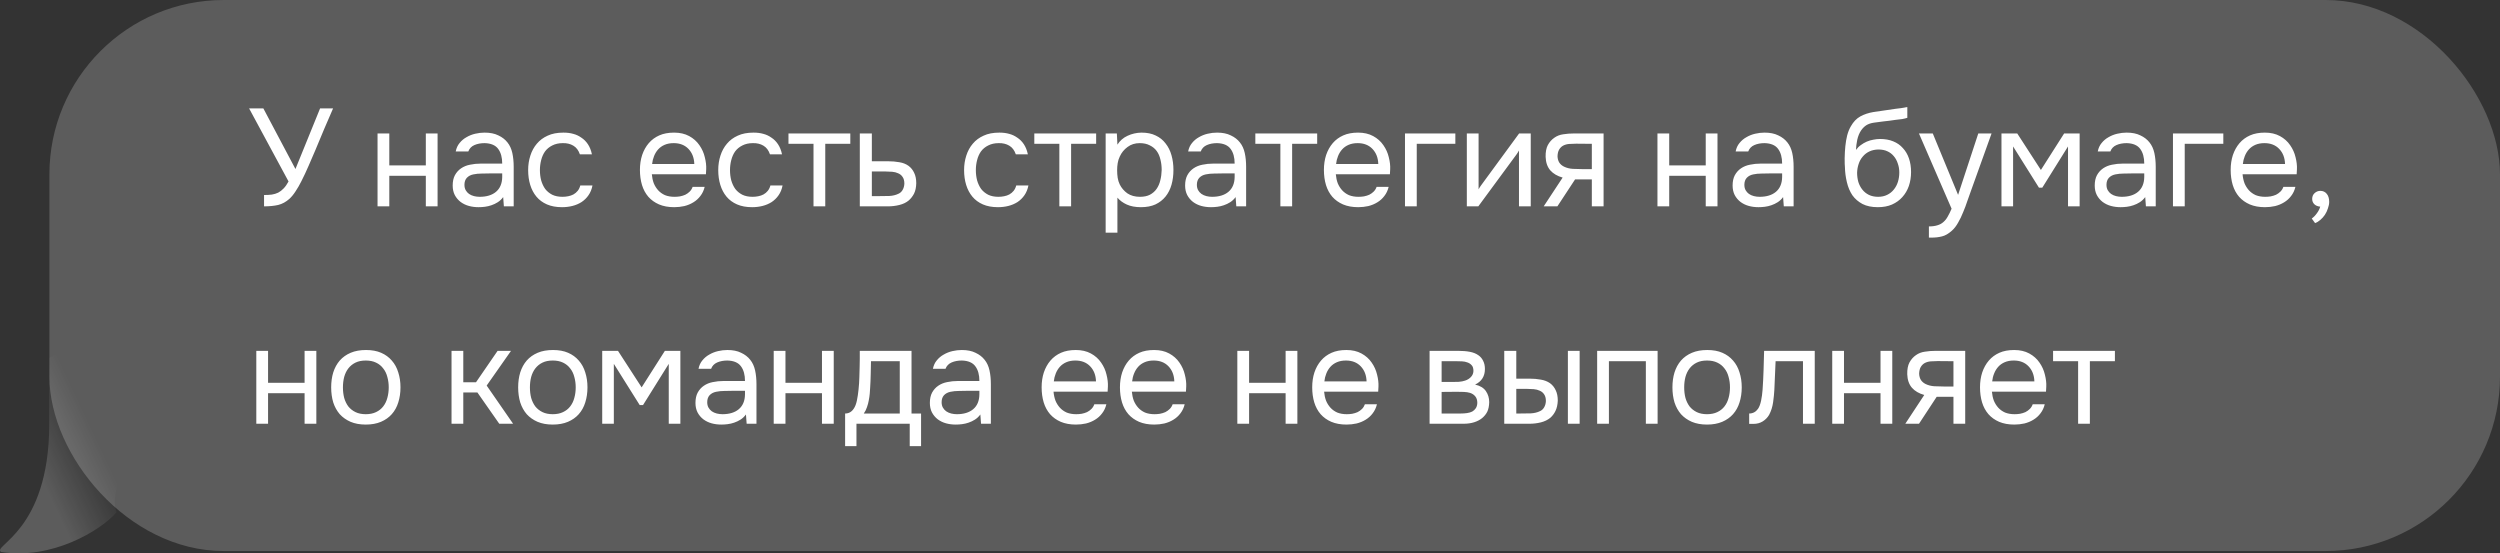 <?xml version="1.0" encoding="UTF-8"?> <svg xmlns="http://www.w3.org/2000/svg" width="253" height="56" viewBox="0 0 253 56" fill="none"><rect x="0" y="0" width="253" height="56" fill="#333333" stroke="none"/><rect x="5" width="248" height="55.765" rx="17.648" fill="white" fill-opacity="0.2"></rect><path d="M26.722 19.735C27.011 19.735 27.273 19.721 27.506 19.693C27.739 19.655 27.954 19.59 28.15 19.497C28.346 19.394 28.528 19.254 28.696 19.077C28.873 18.899 29.041 18.661 29.2 18.363L25.21 10.971H26.652L29.9 17.103L32.392 10.971H33.708C33.409 11.643 33.111 12.333 32.812 13.043C32.523 13.743 32.229 14.447 31.93 15.157C31.706 15.689 31.473 16.23 31.23 16.781C30.997 17.322 30.749 17.849 30.488 18.363C30.311 18.717 30.119 19.049 29.914 19.357C29.718 19.665 29.508 19.921 29.284 20.127C28.939 20.435 28.561 20.64 28.15 20.743C27.739 20.836 27.263 20.883 26.722 20.883V19.735ZM38.207 20.883V13.505H39.397V16.739H43.093V13.505H44.283V20.883H43.093V17.789H39.397V20.883H38.207ZM50.922 19.945C50.763 20.159 50.581 20.332 50.376 20.463C50.17 20.593 49.956 20.696 49.732 20.771C49.517 20.845 49.298 20.897 49.074 20.925C48.859 20.953 48.644 20.967 48.43 20.967C48.084 20.967 47.758 20.925 47.45 20.841C47.142 20.757 46.862 20.621 46.61 20.435C46.367 20.248 46.171 20.015 46.022 19.735C45.882 19.455 45.812 19.137 45.812 18.783C45.812 18.363 45.886 18.013 46.036 17.733C46.194 17.443 46.404 17.21 46.666 17.033C46.927 16.855 47.226 16.734 47.562 16.669C47.907 16.594 48.271 16.557 48.654 16.557H50.824C50.824 15.931 50.688 15.437 50.418 15.073C50.147 14.699 49.69 14.503 49.046 14.485C48.654 14.485 48.308 14.55 48.01 14.681C47.711 14.811 47.506 15.026 47.394 15.325H46.12C46.185 14.989 46.316 14.704 46.512 14.471C46.708 14.228 46.941 14.032 47.212 13.883C47.482 13.724 47.776 13.607 48.094 13.533C48.411 13.458 48.728 13.421 49.046 13.421C49.596 13.421 50.058 13.514 50.432 13.701C50.814 13.878 51.122 14.116 51.356 14.415C51.589 14.704 51.752 15.059 51.846 15.479C51.939 15.899 51.986 16.37 51.986 16.893V20.883H50.992L50.922 19.945ZM49.522 17.551C49.298 17.551 49.036 17.555 48.738 17.565C48.448 17.565 48.168 17.593 47.898 17.649C47.627 17.705 47.408 17.821 47.24 17.999C47.081 18.176 47.002 18.409 47.002 18.699C47.002 18.913 47.044 19.095 47.128 19.245C47.212 19.394 47.324 19.52 47.464 19.623C47.613 19.725 47.781 19.8 47.968 19.847C48.154 19.893 48.346 19.917 48.542 19.917C49.242 19.917 49.792 19.749 50.194 19.413C50.604 19.067 50.814 18.568 50.824 17.915V17.551H49.522ZM56.879 20.967C56.291 20.967 55.783 20.873 55.353 20.687C54.924 20.5 54.569 20.239 54.289 19.903C54.009 19.567 53.799 19.17 53.659 18.713C53.519 18.255 53.449 17.756 53.449 17.215C53.449 16.692 53.524 16.202 53.673 15.745C53.823 15.278 54.042 14.877 54.331 14.541C54.621 14.195 54.985 13.925 55.423 13.729C55.862 13.523 56.394 13.421 57.019 13.421C57.393 13.421 57.724 13.463 58.013 13.547C58.303 13.621 58.573 13.747 58.825 13.925C59.087 14.093 59.311 14.317 59.497 14.597C59.684 14.877 59.819 15.217 59.903 15.619H58.685C58.545 15.208 58.321 14.914 58.013 14.737C57.715 14.559 57.36 14.475 56.949 14.485C56.548 14.485 56.193 14.564 55.885 14.723C55.587 14.872 55.344 15.073 55.157 15.325C54.98 15.577 54.849 15.871 54.765 16.207C54.681 16.533 54.639 16.869 54.639 17.215C54.639 17.579 54.681 17.924 54.765 18.251C54.859 18.577 54.994 18.867 55.171 19.119C55.358 19.361 55.596 19.557 55.885 19.707C56.175 19.847 56.52 19.917 56.921 19.917C57.117 19.917 57.309 19.898 57.495 19.861C57.691 19.823 57.869 19.763 58.027 19.679C58.195 19.585 58.34 19.464 58.461 19.315C58.583 19.165 58.671 18.983 58.727 18.769H59.959C59.885 19.151 59.749 19.483 59.553 19.763C59.367 20.033 59.133 20.262 58.853 20.449C58.573 20.626 58.265 20.757 57.929 20.841C57.593 20.925 57.243 20.967 56.879 20.967ZM65.965 17.635C65.993 17.961 66.058 18.265 66.161 18.545C66.273 18.815 66.422 19.053 66.609 19.259C66.796 19.464 67.025 19.627 67.295 19.749C67.575 19.861 67.897 19.917 68.261 19.917C68.439 19.917 68.621 19.903 68.807 19.875C69.003 19.837 69.185 19.781 69.353 19.707C69.521 19.623 69.671 19.515 69.801 19.385C69.932 19.254 70.03 19.095 70.095 18.909H71.313C71.229 19.263 71.085 19.571 70.879 19.833C70.683 20.094 70.445 20.309 70.165 20.477C69.894 20.645 69.591 20.771 69.255 20.855C68.919 20.929 68.579 20.967 68.233 20.967C67.645 20.967 67.132 20.873 66.693 20.687C66.264 20.5 65.904 20.243 65.615 19.917C65.326 19.581 65.111 19.184 64.971 18.727C64.831 18.26 64.761 17.751 64.761 17.201C64.761 16.65 64.836 16.146 64.985 15.689C65.144 15.222 65.368 14.821 65.657 14.485C65.947 14.149 66.301 13.887 66.721 13.701C67.141 13.514 67.641 13.421 68.219 13.421C68.807 13.421 69.316 13.537 69.745 13.771C70.174 14.004 70.52 14.312 70.781 14.695C71.043 15.068 71.225 15.474 71.327 15.913C71.439 16.351 71.486 16.757 71.467 17.131C71.467 17.215 71.463 17.299 71.453 17.383C71.453 17.467 71.448 17.551 71.439 17.635H65.965ZM70.263 16.599C70.245 15.973 70.049 15.465 69.675 15.073C69.302 14.681 68.802 14.485 68.177 14.485C67.832 14.485 67.528 14.541 67.267 14.653C67.006 14.765 66.787 14.919 66.609 15.115C66.432 15.311 66.292 15.539 66.189 15.801C66.087 16.053 66.021 16.319 65.993 16.599H70.263ZM76.117 20.967C75.528 20.967 75.02 20.873 74.591 20.687C74.161 20.5 73.806 20.239 73.526 19.903C73.246 19.567 73.037 19.17 72.897 18.713C72.757 18.255 72.686 17.756 72.686 17.215C72.686 16.692 72.761 16.202 72.91 15.745C73.06 15.278 73.279 14.877 73.569 14.541C73.858 14.195 74.222 13.925 74.66 13.729C75.099 13.523 75.631 13.421 76.257 13.421C76.63 13.421 76.961 13.463 77.251 13.547C77.54 13.621 77.811 13.747 78.062 13.925C78.324 14.093 78.548 14.317 78.734 14.597C78.921 14.877 79.056 15.217 79.141 15.619H77.922C77.782 15.208 77.558 14.914 77.251 14.737C76.952 14.559 76.597 14.475 76.186 14.485C75.785 14.485 75.43 14.564 75.123 14.723C74.824 14.872 74.581 15.073 74.394 15.325C74.217 15.577 74.087 15.871 74.002 16.207C73.918 16.533 73.876 16.869 73.876 17.215C73.876 17.579 73.918 17.924 74.002 18.251C74.096 18.577 74.231 18.867 74.409 19.119C74.595 19.361 74.833 19.557 75.123 19.707C75.412 19.847 75.757 19.917 76.159 19.917C76.355 19.917 76.546 19.898 76.733 19.861C76.928 19.823 77.106 19.763 77.264 19.679C77.433 19.585 77.577 19.464 77.698 19.315C77.82 19.165 77.909 18.983 77.965 18.769H79.197C79.122 19.151 78.987 19.483 78.79 19.763C78.604 20.033 78.371 20.262 78.091 20.449C77.811 20.626 77.502 20.757 77.166 20.841C76.831 20.925 76.481 20.967 76.117 20.967ZM86.051 13.505V14.555H83.517V20.883H82.327V14.555H79.793V13.505H86.051ZM87.013 13.505H88.231V16.319H89.855C90.275 16.319 90.662 16.351 91.017 16.417C91.371 16.473 91.679 16.594 91.941 16.781C92.193 16.967 92.384 17.205 92.515 17.495C92.655 17.775 92.725 18.125 92.725 18.545C92.715 18.965 92.641 19.315 92.501 19.595C92.361 19.865 92.183 20.094 91.969 20.281C91.717 20.495 91.399 20.649 91.017 20.743C90.643 20.836 90.261 20.883 89.869 20.883H87.013V13.505ZM88.931 19.847C89.285 19.847 89.64 19.842 89.995 19.833C90.349 19.814 90.657 19.739 90.919 19.609C91.096 19.534 91.236 19.408 91.339 19.231C91.451 19.044 91.511 18.829 91.521 18.587C91.521 18.297 91.46 18.069 91.339 17.901C91.227 17.733 91.077 17.611 90.891 17.537C90.713 17.453 90.513 17.401 90.289 17.383C90.065 17.364 89.845 17.355 89.631 17.355H88.231V19.847H88.931ZM100.996 20.967C100.408 20.967 99.899 20.873 99.47 20.687C99.04 20.5 98.686 20.239 98.406 19.903C98.126 19.567 97.916 19.17 97.776 18.713C97.636 18.255 97.566 17.756 97.566 17.215C97.566 16.692 97.641 16.202 97.79 15.745C97.939 15.278 98.159 14.877 98.448 14.541C98.737 14.195 99.101 13.925 99.54 13.729C99.978 13.523 100.51 13.421 101.136 13.421C101.509 13.421 101.84 13.463 102.13 13.547C102.419 13.621 102.69 13.747 102.942 13.925C103.203 14.093 103.427 14.317 103.614 14.597C103.8 14.877 103.936 15.217 104.02 15.619H102.802C102.662 15.208 102.438 14.914 102.13 14.737C101.831 14.559 101.476 14.475 101.066 14.485C100.664 14.485 100.31 14.564 100.002 14.723C99.703 14.872 99.46 15.073 99.274 15.325C99.097 15.577 98.966 15.871 98.882 16.207C98.798 16.533 98.756 16.869 98.756 17.215C98.756 17.579 98.798 17.924 98.882 18.251C98.975 18.577 99.111 18.867 99.288 19.119C99.475 19.361 99.713 19.557 100.002 19.707C100.291 19.847 100.636 19.917 101.038 19.917C101.234 19.917 101.425 19.898 101.612 19.861C101.808 19.823 101.985 19.763 102.144 19.679C102.312 19.585 102.456 19.464 102.578 19.315C102.699 19.165 102.788 18.983 102.844 18.769H104.076C104.001 19.151 103.866 19.483 103.67 19.763C103.483 20.033 103.25 20.262 102.97 20.449C102.69 20.626 102.382 20.757 102.046 20.841C101.71 20.925 101.36 20.967 100.996 20.967ZM110.93 13.505V14.555H108.396V20.883H107.206V14.555H104.672V13.505H110.93ZM113.082 23.543H111.892V13.505H113.026L113.082 14.639C113.334 14.237 113.675 13.939 114.104 13.743C114.543 13.537 115.014 13.43 115.518 13.421C116.087 13.421 116.568 13.519 116.96 13.715C117.361 13.901 117.693 14.167 117.954 14.513C118.225 14.849 118.425 15.25 118.556 15.717C118.687 16.174 118.752 16.669 118.752 17.201C118.752 17.742 118.687 18.241 118.556 18.699C118.425 19.156 118.225 19.553 117.954 19.889C117.683 20.225 117.343 20.491 116.932 20.687C116.521 20.873 116.031 20.967 115.462 20.967C114.902 20.967 114.426 20.878 114.034 20.701C113.642 20.523 113.325 20.29 113.082 20.001V23.543ZM115.364 19.917C115.765 19.917 116.101 19.847 116.372 19.707C116.652 19.557 116.876 19.361 117.044 19.119C117.221 18.867 117.347 18.577 117.422 18.251C117.506 17.924 117.553 17.574 117.562 17.201C117.562 16.827 117.52 16.477 117.436 16.151C117.361 15.815 117.235 15.525 117.058 15.283C116.881 15.04 116.647 14.849 116.358 14.709C116.078 14.559 115.737 14.485 115.336 14.485C114.86 14.485 114.449 14.615 114.104 14.877C113.759 15.129 113.497 15.451 113.32 15.843C113.217 16.057 113.147 16.281 113.11 16.515C113.073 16.739 113.054 16.972 113.054 17.215C113.054 17.495 113.073 17.756 113.11 17.999C113.147 18.232 113.217 18.456 113.32 18.671C113.497 19.025 113.754 19.324 114.09 19.567C114.435 19.8 114.86 19.917 115.364 19.917ZM125.044 19.945C124.886 20.159 124.704 20.332 124.498 20.463C124.293 20.593 124.078 20.696 123.854 20.771C123.64 20.845 123.42 20.897 123.196 20.925C122.982 20.953 122.767 20.967 122.552 20.967C122.207 20.967 121.88 20.925 121.572 20.841C121.264 20.757 120.984 20.621 120.732 20.435C120.49 20.248 120.294 20.015 120.144 19.735C120.004 19.455 119.934 19.137 119.934 18.783C119.934 18.363 120.009 18.013 120.158 17.733C120.317 17.443 120.527 17.21 120.788 17.033C121.05 16.855 121.348 16.734 121.684 16.669C122.03 16.594 122.394 16.557 122.776 16.557H124.946C124.946 15.931 124.811 15.437 124.54 15.073C124.27 14.699 123.812 14.503 123.168 14.485C122.776 14.485 122.431 14.55 122.132 14.681C121.834 14.811 121.628 15.026 121.516 15.325H120.242C120.308 14.989 120.438 14.704 120.634 14.471C120.83 14.228 121.064 14.032 121.334 13.883C121.605 13.724 121.899 13.607 122.216 13.533C122.534 13.458 122.851 13.421 123.168 13.421C123.719 13.421 124.181 13.514 124.554 13.701C124.937 13.878 125.245 14.116 125.478 14.415C125.712 14.704 125.875 15.059 125.968 15.479C126.062 15.899 126.108 16.37 126.108 16.893V20.883H125.114L125.044 19.945ZM123.644 17.551C123.42 17.551 123.159 17.555 122.86 17.565C122.571 17.565 122.291 17.593 122.02 17.649C121.75 17.705 121.53 17.821 121.362 17.999C121.204 18.176 121.124 18.409 121.124 18.699C121.124 18.913 121.166 19.095 121.25 19.245C121.334 19.394 121.446 19.52 121.586 19.623C121.736 19.725 121.904 19.8 122.09 19.847C122.277 19.893 122.468 19.917 122.664 19.917C123.364 19.917 123.915 19.749 124.316 19.413C124.727 19.067 124.937 18.568 124.946 17.915V17.551H123.644ZM133.298 13.505V14.555H130.764V20.883H129.574V14.555H127.04V13.505H133.298ZM135.184 17.635C135.212 17.961 135.277 18.265 135.38 18.545C135.492 18.815 135.641 19.053 135.828 19.259C136.015 19.464 136.243 19.627 136.514 19.749C136.794 19.861 137.116 19.917 137.48 19.917C137.657 19.917 137.839 19.903 138.026 19.875C138.222 19.837 138.404 19.781 138.572 19.707C138.74 19.623 138.889 19.515 139.02 19.385C139.151 19.254 139.249 19.095 139.314 18.909H140.532C140.448 19.263 140.303 19.571 140.098 19.833C139.902 20.094 139.664 20.309 139.384 20.477C139.113 20.645 138.81 20.771 138.474 20.855C138.138 20.929 137.797 20.967 137.452 20.967C136.864 20.967 136.351 20.873 135.912 20.687C135.483 20.5 135.123 20.243 134.834 19.917C134.545 19.581 134.33 19.184 134.19 18.727C134.05 18.26 133.98 17.751 133.98 17.201C133.98 16.65 134.055 16.146 134.204 15.689C134.363 15.222 134.587 14.821 134.876 14.485C135.165 14.149 135.52 13.887 135.94 13.701C136.36 13.514 136.859 13.421 137.438 13.421C138.026 13.421 138.535 13.537 138.964 13.771C139.393 14.004 139.739 14.312 140 14.695C140.261 15.068 140.443 15.474 140.546 15.913C140.658 16.351 140.705 16.757 140.686 17.131C140.686 17.215 140.681 17.299 140.672 17.383C140.672 17.467 140.667 17.551 140.658 17.635H135.184ZM139.482 16.599C139.463 15.973 139.267 15.465 138.894 15.073C138.521 14.681 138.021 14.485 137.396 14.485C137.051 14.485 136.747 14.541 136.486 14.653C136.225 14.765 136.005 14.919 135.828 15.115C135.651 15.311 135.511 15.539 135.408 15.801C135.305 16.053 135.24 16.319 135.212 16.599H139.482ZM142.185 20.883V13.505H147.281V14.555H143.375V20.883H142.185ZM149.605 20.883H148.443V13.505H149.633V19.161C149.698 19.03 149.787 18.89 149.899 18.741C150.011 18.582 150.099 18.461 150.165 18.377L153.735 13.505H154.911V20.883H153.721V15.227C153.646 15.367 153.562 15.502 153.469 15.633C153.385 15.754 153.305 15.861 153.231 15.955L149.605 20.883ZM162.283 20.883H161.093V18.153H159.399L157.607 20.883H156.221L158.139 17.971C157.607 17.821 157.191 17.579 156.893 17.243C156.594 16.897 156.435 16.44 156.417 15.871C156.407 15.376 156.482 14.979 156.641 14.681C156.809 14.373 157.028 14.125 157.299 13.939C157.56 13.752 157.863 13.635 158.209 13.589C158.554 13.533 158.923 13.505 159.315 13.505H162.283V20.883ZM161.093 14.555L159.511 14.541C159.277 14.541 159.039 14.55 158.797 14.569C158.563 14.587 158.353 14.648 158.167 14.751C158.008 14.844 157.877 14.979 157.775 15.157C157.681 15.325 157.63 15.544 157.621 15.815C157.63 16.067 157.691 16.281 157.803 16.459C157.915 16.627 158.073 16.762 158.279 16.865C158.549 16.995 158.848 17.07 159.175 17.089C159.511 17.107 159.856 17.117 160.211 17.117H161.093V14.555ZM167.734 20.883V13.505H168.924V16.739H172.62V13.505H173.81V20.883H172.62V17.789H168.924V20.883H167.734ZM180.45 19.945C180.291 20.159 180.109 20.332 179.904 20.463C179.698 20.593 179.484 20.696 179.26 20.771C179.045 20.845 178.826 20.897 178.602 20.925C178.387 20.953 178.172 20.967 177.958 20.967C177.612 20.967 177.286 20.925 176.978 20.841C176.67 20.757 176.39 20.621 176.138 20.435C175.895 20.248 175.699 20.015 175.55 19.735C175.41 19.455 175.34 19.137 175.34 18.783C175.34 18.363 175.414 18.013 175.564 17.733C175.722 17.443 175.932 17.21 176.194 17.033C176.455 16.855 176.754 16.734 177.09 16.669C177.435 16.594 177.799 16.557 178.182 16.557H180.352C180.352 15.931 180.216 15.437 179.946 15.073C179.675 14.699 179.218 14.503 178.574 14.485C178.182 14.485 177.836 14.55 177.538 14.681C177.239 14.811 177.034 15.026 176.922 15.325H175.648C175.713 14.989 175.844 14.704 176.04 14.471C176.236 14.228 176.469 14.032 176.74 13.883C177.01 13.724 177.304 13.607 177.622 13.533C177.939 13.458 178.256 13.421 178.574 13.421C179.124 13.421 179.586 13.514 179.96 13.701C180.342 13.878 180.65 14.116 180.884 14.415C181.117 14.704 181.28 15.059 181.374 15.479C181.467 15.899 181.514 16.37 181.514 16.893V20.883H180.52L180.45 19.945ZM179.05 17.551C178.826 17.551 178.564 17.555 178.266 17.565C177.976 17.565 177.696 17.593 177.426 17.649C177.155 17.705 176.936 17.821 176.768 17.999C176.609 18.176 176.53 18.409 176.53 18.699C176.53 18.913 176.572 19.095 176.656 19.245C176.74 19.394 176.852 19.52 176.992 19.623C177.141 19.725 177.309 19.8 177.496 19.847C177.682 19.893 177.874 19.917 178.07 19.917C178.77 19.917 179.32 19.749 179.722 19.413C180.132 19.067 180.342 18.568 180.352 17.915V17.551H179.05ZM187.827 15.171C187.967 14.975 188.13 14.811 188.317 14.681C188.503 14.541 188.704 14.424 188.919 14.331C189.143 14.237 189.367 14.172 189.591 14.135C189.824 14.088 190.048 14.065 190.263 14.065C190.767 14.065 191.21 14.144 191.593 14.303C191.985 14.461 192.311 14.69 192.573 14.989C192.843 15.278 193.049 15.628 193.189 16.039C193.329 16.449 193.399 16.907 193.399 17.411C193.399 17.915 193.324 18.386 193.175 18.825C193.025 19.254 192.806 19.627 192.517 19.945C192.237 20.262 191.887 20.514 191.467 20.701C191.056 20.878 190.58 20.967 190.039 20.967C189.423 20.967 188.905 20.859 188.485 20.645C188.065 20.421 187.724 20.127 187.463 19.763C187.211 19.389 187.024 18.946 186.903 18.433C186.781 17.919 186.716 17.415 186.707 16.921C186.688 16.771 186.679 16.473 186.679 16.025C186.688 15.567 186.711 15.157 186.749 14.793C186.786 14.419 186.847 14.06 186.931 13.715C187.024 13.36 187.15 13.047 187.309 12.777C187.561 12.329 187.878 11.997 188.261 11.783C188.653 11.568 189.101 11.419 189.605 11.335C189.763 11.307 190.118 11.255 190.669 11.181C191.229 11.097 191.611 11.041 191.817 11.013C191.994 10.994 192.185 10.971 192.391 10.943C192.605 10.905 192.815 10.868 193.021 10.831V11.923C192.881 11.969 192.708 12.011 192.503 12.049C192.297 12.077 192.064 12.105 191.803 12.133C191.616 12.161 191.42 12.189 191.215 12.217C191.019 12.235 190.813 12.259 190.599 12.287C190.393 12.305 190.076 12.347 189.647 12.413C189.329 12.459 189.068 12.548 188.863 12.679C188.667 12.809 188.494 12.982 188.345 13.197C188.167 13.458 188.037 13.775 187.953 14.149C187.878 14.513 187.836 14.853 187.827 15.171ZM190.067 19.917C190.412 19.917 190.715 19.851 190.977 19.721C191.247 19.59 191.471 19.413 191.649 19.189C191.835 18.965 191.975 18.703 192.069 18.405C192.162 18.106 192.209 17.789 192.209 17.453C192.209 17.126 192.157 16.823 192.055 16.543C191.961 16.253 191.826 16.006 191.649 15.801C191.471 15.586 191.257 15.423 191.005 15.311C190.753 15.189 190.445 15.129 190.081 15.129C189.745 15.138 189.446 15.203 189.185 15.325C188.923 15.446 188.699 15.619 188.513 15.843C188.326 16.057 188.186 16.309 188.093 16.599C187.999 16.879 187.948 17.173 187.939 17.481C187.939 17.807 187.981 18.12 188.065 18.419C188.158 18.708 188.293 18.965 188.471 19.189C188.648 19.413 188.867 19.59 189.129 19.721C189.399 19.851 189.712 19.917 190.067 19.917ZM200.203 13.505H201.547L199.461 19.315C199.349 19.613 199.228 19.954 199.097 20.337C198.976 20.71 198.836 21.083 198.677 21.457C198.528 21.839 198.355 22.199 198.159 22.535C197.972 22.871 197.762 23.141 197.529 23.347C197.184 23.655 196.852 23.846 196.535 23.921C196.218 24.005 195.858 24.047 195.457 24.047H195.205V22.913C195.541 22.913 195.826 22.875 196.059 22.801C196.292 22.735 196.493 22.628 196.661 22.479C196.838 22.329 196.988 22.143 197.109 21.919C197.24 21.695 197.37 21.429 197.501 21.121L194.197 13.505H195.597L198.159 19.721L200.203 13.505ZM202.549 13.505H204.145L206.539 17.201L208.891 13.505H210.459V20.883H209.283V14.821L206.679 18.993H206.343L203.725 14.821V20.883H202.549V13.505ZM217.096 19.945C216.937 20.159 216.755 20.332 216.55 20.463C216.345 20.593 216.13 20.696 215.906 20.771C215.691 20.845 215.472 20.897 215.248 20.925C215.033 20.953 214.819 20.967 214.604 20.967C214.259 20.967 213.932 20.925 213.624 20.841C213.316 20.757 213.036 20.621 212.784 20.435C212.541 20.248 212.345 20.015 212.196 19.735C212.056 19.455 211.986 19.137 211.986 18.783C211.986 18.363 212.061 18.013 212.21 17.733C212.369 17.443 212.579 17.21 212.84 17.033C213.101 16.855 213.4 16.734 213.736 16.669C214.081 16.594 214.445 16.557 214.828 16.557H216.998C216.998 15.931 216.863 15.437 216.592 15.073C216.321 14.699 215.864 14.503 215.22 14.485C214.828 14.485 214.483 14.55 214.184 14.681C213.885 14.811 213.68 15.026 213.568 15.325H212.294C212.359 14.989 212.49 14.704 212.686 14.471C212.882 14.228 213.115 14.032 213.386 13.883C213.657 13.724 213.951 13.607 214.268 13.533C214.585 13.458 214.903 13.421 215.22 13.421C215.771 13.421 216.233 13.514 216.606 13.701C216.989 13.878 217.297 14.116 217.53 14.415C217.763 14.704 217.927 15.059 218.02 15.479C218.113 15.899 218.16 16.37 218.16 16.893V20.883H217.166L217.096 19.945ZM215.696 17.551C215.472 17.551 215.211 17.555 214.912 17.565C214.623 17.565 214.343 17.593 214.072 17.649C213.801 17.705 213.582 17.821 213.414 17.999C213.255 18.176 213.176 18.409 213.176 18.699C213.176 18.913 213.218 19.095 213.302 19.245C213.386 19.394 213.498 19.52 213.638 19.623C213.787 19.725 213.955 19.8 214.142 19.847C214.329 19.893 214.52 19.917 214.716 19.917C215.416 19.917 215.967 19.749 216.368 19.413C216.779 19.067 216.989 18.568 216.998 17.915V17.551H215.696ZM219.904 20.883V13.505H225V14.555H221.094V20.883H219.904ZM226.948 17.635C226.976 17.961 227.042 18.265 227.144 18.545C227.256 18.815 227.406 19.053 227.592 19.259C227.779 19.464 228.008 19.627 228.278 19.749C228.558 19.861 228.88 19.917 229.244 19.917C229.422 19.917 229.604 19.903 229.79 19.875C229.986 19.837 230.168 19.781 230.336 19.707C230.504 19.623 230.654 19.515 230.784 19.385C230.915 19.254 231.013 19.095 231.078 18.909H232.296C232.212 19.263 232.068 19.571 231.862 19.833C231.666 20.094 231.428 20.309 231.148 20.477C230.878 20.645 230.574 20.771 230.238 20.855C229.902 20.929 229.562 20.967 229.216 20.967C228.628 20.967 228.115 20.873 227.676 20.687C227.247 20.5 226.888 20.243 226.598 19.917C226.309 19.581 226.094 19.184 225.954 18.727C225.814 18.26 225.744 17.751 225.744 17.201C225.744 16.65 225.819 16.146 225.968 15.689C226.127 15.222 226.351 14.821 226.64 14.485C226.93 14.149 227.284 13.887 227.704 13.701C228.124 13.514 228.624 13.421 229.202 13.421C229.79 13.421 230.299 13.537 230.728 13.771C231.158 14.004 231.503 14.312 231.764 14.695C232.026 15.068 232.208 15.474 232.31 15.913C232.422 16.351 232.469 16.757 232.45 17.131C232.45 17.215 232.446 17.299 232.436 17.383C232.436 17.467 232.432 17.551 232.422 17.635H226.948ZM231.246 16.599C231.228 15.973 231.032 15.465 230.658 15.073C230.285 14.681 229.786 14.485 229.16 14.485C228.815 14.485 228.512 14.541 228.25 14.653C227.989 14.765 227.77 14.919 227.592 15.115C227.415 15.311 227.275 15.539 227.172 15.801C227.07 16.053 227.004 16.319 226.976 16.599H231.246ZM234.804 20.911C234.561 20.892 234.365 20.813 234.216 20.673C234.066 20.533 233.992 20.346 233.992 20.113C234.001 19.87 234.085 19.679 234.244 19.539C234.412 19.389 234.603 19.315 234.818 19.315C235.088 19.315 235.303 19.413 235.462 19.609C235.63 19.805 235.714 20.08 235.714 20.435C235.714 20.631 235.672 20.845 235.588 21.079C235.513 21.321 235.41 21.541 235.28 21.737C235.149 21.933 234.995 22.105 234.818 22.255C234.65 22.404 234.472 22.511 234.286 22.577L233.95 22.115C234.136 21.984 234.309 21.807 234.468 21.583C234.636 21.359 234.748 21.135 234.804 20.911ZM25.938 42.883V35.505H27.128V38.739H30.824V35.505H32.014V42.883H30.824V39.789H27.128V42.883H25.938ZM37.043 35.421C37.631 35.421 38.14 35.514 38.569 35.701C38.998 35.887 39.358 36.149 39.647 36.485C39.946 36.821 40.165 37.222 40.305 37.689C40.454 38.146 40.529 38.65 40.529 39.201C40.529 39.751 40.454 40.26 40.305 40.727C40.165 41.184 39.946 41.581 39.647 41.917C39.358 42.243 38.994 42.5 38.555 42.687C38.116 42.873 37.603 42.967 37.015 42.967C36.427 42.967 35.914 42.873 35.475 42.687C35.046 42.5 34.682 42.243 34.383 41.917C34.094 41.581 33.874 41.184 33.725 40.727C33.585 40.26 33.515 39.751 33.515 39.201C33.515 38.65 33.585 38.146 33.725 37.689C33.874 37.222 34.094 36.821 34.383 36.485C34.682 36.149 35.05 35.887 35.489 35.701C35.928 35.514 36.446 35.421 37.043 35.421ZM37.015 41.917C37.416 41.917 37.762 41.847 38.051 41.707C38.35 41.567 38.592 41.375 38.779 41.133C38.975 40.881 39.115 40.591 39.199 40.265C39.292 39.938 39.339 39.583 39.339 39.201C39.339 38.827 39.292 38.477 39.199 38.151C39.115 37.815 38.975 37.525 38.779 37.283C38.592 37.031 38.35 36.835 38.051 36.695C37.762 36.555 37.416 36.485 37.015 36.485C36.614 36.485 36.268 36.555 35.979 36.695C35.69 36.835 35.447 37.031 35.251 37.283C35.064 37.525 34.924 37.815 34.831 38.151C34.747 38.477 34.705 38.827 34.705 39.201C34.705 39.583 34.747 39.938 34.831 40.265C34.924 40.591 35.064 40.881 35.251 41.133C35.447 41.375 35.69 41.567 35.979 41.707C36.268 41.847 36.614 41.917 37.015 41.917ZM45.695 42.883V35.505H46.885V38.683H48.173L50.357 35.505H51.715L49.251 39.019L51.925 42.883H50.525L48.313 39.719H46.885V42.883H45.695ZM55.966 35.421C56.554 35.421 57.062 35.514 57.492 35.701C57.921 35.887 58.28 36.149 58.57 36.485C58.868 36.821 59.088 37.222 59.228 37.689C59.377 38.146 59.452 38.65 59.452 39.201C59.452 39.751 59.377 40.26 59.228 40.727C59.088 41.184 58.868 41.581 58.57 41.917C58.28 42.243 57.916 42.5 57.478 42.687C57.039 42.873 56.526 42.967 55.938 42.967C55.35 42.967 54.836 42.873 54.398 42.687C53.968 42.5 53.604 42.243 53.306 41.917C53.016 41.581 52.797 41.184 52.648 40.727C52.508 40.26 52.438 39.751 52.438 39.201C52.438 38.65 52.508 38.146 52.648 37.689C52.797 37.222 53.016 36.821 53.306 36.485C53.604 36.149 53.973 35.887 54.412 35.701C54.85 35.514 55.368 35.421 55.966 35.421ZM55.938 41.917C56.339 41.917 56.684 41.847 56.974 41.707C57.272 41.567 57.515 41.375 57.702 41.133C57.898 40.881 58.038 40.591 58.122 40.265C58.215 39.938 58.262 39.583 58.262 39.201C58.262 38.827 58.215 38.477 58.122 38.151C58.038 37.815 57.898 37.525 57.702 37.283C57.515 37.031 57.272 36.835 56.974 36.695C56.684 36.555 56.339 36.485 55.938 36.485C55.536 36.485 55.191 36.555 54.902 36.695C54.612 36.835 54.37 37.031 54.174 37.283C53.987 37.525 53.847 37.815 53.754 38.151C53.67 38.477 53.628 38.827 53.628 39.201C53.628 39.583 53.67 39.938 53.754 40.265C53.847 40.591 53.987 40.881 54.174 41.133C54.37 41.375 54.612 41.567 54.902 41.707C55.191 41.847 55.536 41.917 55.938 41.917ZM60.944 35.505H62.54L64.934 39.201L67.286 35.505H68.854V42.883H67.678V36.821L65.074 40.993H64.738L62.12 36.821V42.883H60.944V35.505ZM75.491 41.945C75.332 42.159 75.15 42.332 74.945 42.463C74.74 42.593 74.525 42.696 74.301 42.771C74.086 42.845 73.867 42.897 73.643 42.925C73.428 42.953 73.214 42.967 72.999 42.967C72.654 42.967 72.327 42.925 72.019 42.841C71.711 42.757 71.431 42.621 71.179 42.435C70.936 42.248 70.74 42.015 70.591 41.735C70.451 41.455 70.381 41.137 70.381 40.783C70.381 40.363 70.456 40.013 70.605 39.733C70.764 39.443 70.974 39.21 71.235 39.033C71.496 38.855 71.795 38.734 72.131 38.669C72.476 38.594 72.84 38.557 73.223 38.557H75.393C75.393 37.931 75.258 37.437 74.987 37.073C74.716 36.699 74.259 36.503 73.615 36.485C73.223 36.485 72.878 36.55 72.579 36.681C72.28 36.811 72.075 37.026 71.963 37.325H70.689C70.754 36.989 70.885 36.704 71.081 36.471C71.277 36.228 71.51 36.032 71.781 35.883C72.052 35.724 72.346 35.607 72.663 35.533C72.98 35.458 73.298 35.421 73.615 35.421C74.166 35.421 74.628 35.514 75.001 35.701C75.384 35.878 75.692 36.116 75.925 36.415C76.158 36.704 76.322 37.059 76.415 37.479C76.508 37.899 76.555 38.37 76.555 38.893V42.883H75.561L75.491 41.945ZM74.091 39.551C73.867 39.551 73.606 39.555 73.307 39.565C73.018 39.565 72.738 39.593 72.467 39.649C72.196 39.705 71.977 39.821 71.809 39.999C71.65 40.176 71.571 40.409 71.571 40.699C71.571 40.913 71.613 41.095 71.697 41.245C71.781 41.394 71.893 41.52 72.033 41.623C72.182 41.725 72.35 41.8 72.537 41.847C72.724 41.893 72.915 41.917 73.111 41.917C73.811 41.917 74.362 41.749 74.763 41.413C75.174 41.067 75.384 40.568 75.393 39.915V39.551H74.091ZM78.299 42.883V35.505H79.489V38.739H83.184V35.505H84.374V42.883H83.184V39.789H79.489V42.883H78.299ZM86.996 37.129C87.005 36.858 87.01 36.587 87.01 36.317C87.01 36.046 87.01 35.775 87.01 35.505H92.246V41.847H93.212V45.151H92.064V42.883H86.674V45.151H85.526V41.847C85.899 41.847 86.193 41.679 86.408 41.343C86.538 41.156 86.641 40.89 86.716 40.545C86.79 40.19 86.846 39.817 86.884 39.425C86.93 38.995 86.958 38.571 86.968 38.151C86.986 37.721 86.996 37.381 86.996 37.129ZM91.056 36.555H88.144C88.134 36.947 88.125 37.385 88.116 37.871C88.106 38.356 88.088 38.809 88.06 39.229C88.05 39.415 88.036 39.621 88.018 39.845C87.999 40.059 87.966 40.283 87.92 40.517C87.882 40.741 87.822 40.969 87.738 41.203C87.663 41.436 87.556 41.651 87.416 41.847H91.056V36.555ZM99.212 41.945C99.054 42.159 98.872 42.332 98.666 42.463C98.461 42.593 98.246 42.696 98.022 42.771C97.808 42.845 97.588 42.897 97.364 42.925C97.15 42.953 96.935 42.967 96.72 42.967C96.375 42.967 96.048 42.925 95.74 42.841C95.432 42.757 95.152 42.621 94.9 42.435C94.658 42.248 94.462 42.015 94.312 41.735C94.172 41.455 94.102 41.137 94.102 40.783C94.102 40.363 94.177 40.013 94.326 39.733C94.485 39.443 94.695 39.21 94.956 39.033C95.218 38.855 95.516 38.734 95.852 38.669C96.198 38.594 96.562 38.557 96.944 38.557H99.114C99.114 37.931 98.979 37.437 98.708 37.073C98.438 36.699 97.98 36.503 97.336 36.485C96.944 36.485 96.599 36.55 96.3 36.681C96.002 36.811 95.796 37.026 95.684 37.325H94.41C94.476 36.989 94.606 36.704 94.802 36.471C94.998 36.228 95.232 36.032 95.502 35.883C95.773 35.724 96.067 35.607 96.384 35.533C96.702 35.458 97.019 35.421 97.336 35.421C97.887 35.421 98.349 35.514 98.722 35.701C99.105 35.878 99.413 36.116 99.646 36.415C99.88 36.704 100.043 37.059 100.136 37.479C100.23 37.899 100.276 38.37 100.276 38.893V42.883H99.282L99.212 41.945ZM97.812 39.551C97.588 39.551 97.327 39.555 97.028 39.565C96.739 39.565 96.459 39.593 96.188 39.649C95.918 39.705 95.698 39.821 95.53 39.999C95.372 40.176 95.292 40.409 95.292 40.699C95.292 40.913 95.334 41.095 95.418 41.245C95.502 41.394 95.614 41.52 95.754 41.623C95.904 41.725 96.072 41.8 96.258 41.847C96.445 41.893 96.636 41.917 96.832 41.917C97.532 41.917 98.083 41.749 98.484 41.413C98.895 41.067 99.105 40.568 99.114 39.915V39.551H97.812ZM106.617 39.635C106.645 39.961 106.711 40.265 106.813 40.545C106.925 40.815 107.075 41.053 107.261 41.259C107.448 41.464 107.677 41.627 107.947 41.749C108.227 41.861 108.549 41.917 108.913 41.917C109.091 41.917 109.273 41.903 109.459 41.875C109.655 41.837 109.837 41.781 110.005 41.707C110.173 41.623 110.323 41.515 110.453 41.385C110.584 41.254 110.682 41.095 110.747 40.909H111.965C111.881 41.263 111.737 41.571 111.531 41.833C111.335 42.094 111.097 42.309 110.817 42.477C110.547 42.645 110.243 42.771 109.907 42.855C109.571 42.929 109.231 42.967 108.885 42.967C108.297 42.967 107.784 42.873 107.345 42.687C106.916 42.5 106.557 42.243 106.267 41.917C105.978 41.581 105.763 41.184 105.623 40.727C105.483 40.26 105.413 39.751 105.413 39.201C105.413 38.65 105.488 38.146 105.637 37.689C105.796 37.222 106.02 36.821 106.309 36.485C106.599 36.149 106.953 35.887 107.373 35.701C107.793 35.514 108.293 35.421 108.871 35.421C109.459 35.421 109.968 35.537 110.397 35.771C110.827 36.004 111.172 36.312 111.433 36.695C111.695 37.068 111.877 37.474 111.979 37.913C112.091 38.351 112.138 38.757 112.119 39.131C112.119 39.215 112.115 39.299 112.105 39.383C112.105 39.467 112.101 39.551 112.091 39.635H106.617ZM110.915 38.599C110.897 37.973 110.701 37.465 110.327 37.073C109.954 36.681 109.455 36.485 108.829 36.485C108.484 36.485 108.181 36.541 107.919 36.653C107.658 36.765 107.439 36.919 107.261 37.115C107.084 37.311 106.944 37.539 106.841 37.801C106.739 38.053 106.673 38.319 106.645 38.599H110.915ZM114.543 39.635C114.571 39.961 114.636 40.265 114.739 40.545C114.851 40.815 115 41.053 115.187 41.259C115.374 41.464 115.602 41.627 115.873 41.749C116.153 41.861 116.475 41.917 116.839 41.917C117.016 41.917 117.198 41.903 117.385 41.875C117.581 41.837 117.763 41.781 117.931 41.707C118.099 41.623 118.248 41.515 118.379 41.385C118.51 41.254 118.608 41.095 118.673 40.909H119.891C119.807 41.263 119.662 41.571 119.457 41.833C119.261 42.094 119.023 42.309 118.743 42.477C118.472 42.645 118.169 42.771 117.833 42.855C117.497 42.929 117.156 42.967 116.811 42.967C116.223 42.967 115.71 42.873 115.271 42.687C114.842 42.5 114.482 42.243 114.193 41.917C113.904 41.581 113.689 41.184 113.549 40.727C113.409 40.26 113.339 39.751 113.339 39.201C113.339 38.65 113.414 38.146 113.563 37.689C113.722 37.222 113.946 36.821 114.235 36.485C114.524 36.149 114.879 35.887 115.299 35.701C115.719 35.514 116.218 35.421 116.797 35.421C117.385 35.421 117.894 35.537 118.323 35.771C118.752 36.004 119.098 36.312 119.359 36.695C119.62 37.068 119.802 37.474 119.905 37.913C120.017 38.351 120.064 38.757 120.045 39.131C120.045 39.215 120.04 39.299 120.031 39.383C120.031 39.467 120.026 39.551 120.017 39.635H114.543ZM118.841 38.599C118.822 37.973 118.626 37.465 118.253 37.073C117.88 36.681 117.38 36.485 116.755 36.485C116.41 36.485 116.106 36.541 115.845 36.653C115.584 36.765 115.364 36.919 115.187 37.115C115.01 37.311 114.87 37.539 114.767 37.801C114.664 38.053 114.599 38.319 114.571 38.599H118.841ZM125.218 42.883V35.505H126.408V38.739H130.104V35.505H131.294V42.883H130.104V39.789H126.408V42.883H125.218ZM133.999 39.635C134.027 39.961 134.092 40.265 134.195 40.545C134.307 40.815 134.456 41.053 134.643 41.259C134.829 41.464 135.058 41.627 135.329 41.749C135.609 41.861 135.931 41.917 136.295 41.917C136.472 41.917 136.654 41.903 136.841 41.875C137.037 41.837 137.219 41.781 137.387 41.707C137.555 41.623 137.704 41.515 137.835 41.385C137.965 41.254 138.063 41.095 138.129 40.909H139.347C139.263 41.263 139.118 41.571 138.913 41.833C138.717 42.094 138.479 42.309 138.199 42.477C137.928 42.645 137.625 42.771 137.289 42.855C136.953 42.929 136.612 42.967 136.267 42.967C135.679 42.967 135.165 42.873 134.727 42.687C134.297 42.5 133.938 42.243 133.649 41.917C133.359 41.581 133.145 41.184 133.005 40.727C132.865 40.26 132.795 39.751 132.795 39.201C132.795 38.65 132.869 38.146 133.019 37.689C133.177 37.222 133.401 36.821 133.691 36.485C133.98 36.149 134.335 35.887 134.755 35.701C135.175 35.514 135.674 35.421 136.253 35.421C136.841 35.421 137.349 35.537 137.779 35.771C138.208 36.004 138.553 36.312 138.815 36.695C139.076 37.068 139.258 37.474 139.361 37.913C139.473 38.351 139.519 38.757 139.501 39.131C139.501 39.215 139.496 39.299 139.487 39.383C139.487 39.467 139.482 39.551 139.473 39.635H133.999ZM138.297 38.599C138.278 37.973 138.082 37.465 137.709 37.073C137.335 36.681 136.836 36.485 136.211 36.485C135.865 36.485 135.562 36.541 135.301 36.653C135.039 36.765 134.82 36.919 134.643 37.115C134.465 37.311 134.325 37.539 134.223 37.801C134.12 38.053 134.055 38.319 134.027 38.599H138.297ZM144.674 35.505H147.53C148.006 35.505 148.412 35.537 148.748 35.603C149.093 35.668 149.382 35.785 149.616 35.953C149.821 36.093 149.98 36.279 150.092 36.513C150.213 36.746 150.274 37.021 150.274 37.339C150.274 38.076 149.942 38.603 149.28 38.921C149.784 39.033 150.148 39.252 150.372 39.579C150.596 39.905 150.708 40.279 150.708 40.699C150.698 41.091 150.633 41.413 150.512 41.665C150.39 41.907 150.218 42.122 149.994 42.309C149.779 42.486 149.513 42.626 149.196 42.729C148.878 42.831 148.519 42.883 148.118 42.883H144.674V35.505ZM145.892 36.555V38.655H146.914C147.147 38.655 147.385 38.65 147.628 38.641C147.87 38.622 148.085 38.58 148.272 38.515C148.505 38.44 148.701 38.319 148.86 38.151C149.018 37.983 149.102 37.782 149.112 37.549C149.112 37.278 149.051 37.082 148.93 36.961C148.818 36.83 148.678 36.737 148.51 36.681C148.342 36.615 148.16 36.578 147.964 36.569C147.768 36.559 147.586 36.555 147.418 36.555H145.892ZM145.892 41.847H147.838C148.052 41.847 148.258 41.833 148.454 41.805C148.659 41.777 148.836 41.725 148.986 41.651C149.135 41.567 149.256 41.455 149.35 41.315C149.443 41.175 149.494 40.997 149.504 40.783C149.504 40.503 149.438 40.283 149.308 40.125C149.177 39.957 149 39.835 148.776 39.761C148.589 39.705 148.379 39.672 148.146 39.663C147.912 39.653 147.67 39.649 147.418 39.649L145.892 39.663V41.847ZM152.23 35.505H153.448V38.319H154.778C155.198 38.319 155.58 38.351 155.926 38.417C156.28 38.473 156.593 38.594 156.864 38.781C157.116 38.967 157.307 39.205 157.438 39.495C157.578 39.775 157.648 40.125 157.648 40.545C157.629 40.965 157.55 41.315 157.41 41.595C157.279 41.865 157.106 42.094 156.892 42.281C156.63 42.495 156.313 42.649 155.94 42.743C155.566 42.836 155.184 42.883 154.792 42.883H152.23V35.505ZM158.67 42.883V35.505H159.86V42.883H158.67ZM153.84 41.847C154.194 41.847 154.549 41.842 154.904 41.833C155.268 41.814 155.58 41.739 155.842 41.609C156.019 41.534 156.159 41.408 156.262 41.231C156.374 41.044 156.434 40.829 156.444 40.587C156.444 40.297 156.383 40.069 156.262 39.901C156.15 39.733 156 39.611 155.814 39.537C155.636 39.453 155.436 39.401 155.212 39.383C154.988 39.364 154.768 39.355 154.554 39.355H153.448V41.847H153.84ZM161.632 42.883V35.505H167.75V42.883H166.56V36.555H162.822V42.883H161.632ZM172.778 35.421C173.366 35.421 173.874 35.514 174.304 35.701C174.733 35.887 175.092 36.149 175.382 36.485C175.68 36.821 175.9 37.222 176.04 37.689C176.189 38.146 176.264 38.65 176.264 39.201C176.264 39.751 176.189 40.26 176.04 40.727C175.9 41.184 175.68 41.581 175.382 41.917C175.092 42.243 174.728 42.5 174.29 42.687C173.851 42.873 173.338 42.967 172.75 42.967C172.162 42.967 171.648 42.873 171.21 42.687C170.78 42.5 170.416 42.243 170.118 41.917C169.828 41.581 169.609 41.184 169.46 40.727C169.32 40.26 169.25 39.751 169.25 39.201C169.25 38.65 169.32 38.146 169.46 37.689C169.609 37.222 169.828 36.821 170.118 36.485C170.416 36.149 170.785 35.887 171.224 35.701C171.662 35.514 172.18 35.421 172.778 35.421ZM172.75 41.917C173.151 41.917 173.496 41.847 173.786 41.707C174.084 41.567 174.327 41.375 174.514 41.133C174.71 40.881 174.85 40.591 174.934 40.265C175.027 39.938 175.074 39.583 175.074 39.201C175.074 38.827 175.027 38.477 174.934 38.151C174.85 37.815 174.71 37.525 174.514 37.283C174.327 37.031 174.084 36.835 173.786 36.695C173.496 36.555 173.151 36.485 172.75 36.485C172.348 36.485 172.003 36.555 171.714 36.695C171.424 36.835 171.182 37.031 170.986 37.283C170.799 37.525 170.659 37.815 170.566 38.151C170.482 38.477 170.44 38.827 170.44 39.201C170.44 39.583 170.482 39.938 170.566 40.265C170.659 40.591 170.799 40.881 170.986 41.133C171.182 41.375 171.424 41.567 171.714 41.707C172.003 41.847 172.348 41.917 172.75 41.917ZM178.374 39.425C178.42 38.753 178.453 38.099 178.472 37.465C178.5 36.83 178.518 36.177 178.528 35.505H183.652V42.883H182.462V36.555H179.69L179.564 39.453C179.545 39.826 179.503 40.246 179.438 40.713C179.372 41.179 179.237 41.604 179.032 41.987C178.873 42.257 178.658 42.477 178.388 42.645C178.117 42.813 177.804 42.897 177.45 42.897H177.016V41.847C177.389 41.847 177.688 41.688 177.912 41.371C178.042 41.184 178.145 40.913 178.22 40.559C178.294 40.204 178.346 39.826 178.374 39.425ZM185.422 42.883V35.505H186.612V38.739H190.308V35.505H191.498V42.883H190.308V39.789H186.612V42.883H185.422ZM198.879 42.883H197.689V40.153H195.995L194.203 42.883H192.817L194.735 39.971C194.203 39.821 193.787 39.579 193.489 39.243C193.19 38.897 193.031 38.44 193.013 37.871C193.003 37.376 193.078 36.979 193.237 36.681C193.405 36.373 193.624 36.125 193.895 35.939C194.156 35.752 194.459 35.635 194.805 35.589C195.15 35.533 195.519 35.505 195.911 35.505H198.879V42.883ZM197.689 36.555L196.107 36.541C195.873 36.541 195.635 36.55 195.393 36.569C195.159 36.587 194.949 36.648 194.763 36.751C194.604 36.844 194.473 36.979 194.371 37.157C194.277 37.325 194.226 37.544 194.217 37.815C194.226 38.067 194.287 38.281 194.399 38.459C194.511 38.627 194.669 38.762 194.875 38.865C195.145 38.995 195.444 39.07 195.771 39.089C196.107 39.107 196.452 39.117 196.807 39.117H197.689V36.555ZM201.581 39.635C201.609 39.961 201.674 40.265 201.777 40.545C201.889 40.815 202.038 41.053 202.225 41.259C202.412 41.464 202.64 41.627 202.911 41.749C203.191 41.861 203.513 41.917 203.877 41.917C204.054 41.917 204.236 41.903 204.423 41.875C204.619 41.837 204.801 41.781 204.969 41.707C205.137 41.623 205.286 41.515 205.417 41.385C205.548 41.254 205.646 41.095 205.711 40.909H206.929C206.845 41.263 206.7 41.571 206.495 41.833C206.299 42.094 206.061 42.309 205.781 42.477C205.51 42.645 205.207 42.771 204.871 42.855C204.535 42.929 204.194 42.967 203.849 42.967C203.261 42.967 202.748 42.873 202.309 42.687C201.88 42.5 201.52 42.243 201.231 41.917C200.942 41.581 200.727 41.184 200.587 40.727C200.447 40.26 200.377 39.751 200.377 39.201C200.377 38.65 200.452 38.146 200.601 37.689C200.76 37.222 200.984 36.821 201.273 36.485C201.562 36.149 201.917 35.887 202.337 35.701C202.757 35.514 203.256 35.421 203.835 35.421C204.423 35.421 204.932 35.537 205.361 35.771C205.79 36.004 206.136 36.312 206.397 36.695C206.658 37.068 206.84 37.474 206.943 37.913C207.055 38.351 207.102 38.757 207.083 39.131C207.083 39.215 207.078 39.299 207.069 39.383C207.069 39.467 207.064 39.551 207.055 39.635H201.581ZM205.879 38.599C205.86 37.973 205.664 37.465 205.291 37.073C204.918 36.681 204.418 36.485 203.793 36.485C203.448 36.485 203.144 36.541 202.883 36.653C202.622 36.765 202.402 36.919 202.225 37.115C202.048 37.311 201.908 37.539 201.805 37.801C201.702 38.053 201.637 38.319 201.609 38.599H205.879ZM214.029 35.505V36.555H211.495V42.883H210.305V36.555H207.771V35.505H214.029Z" fill="white"></path><path d="M0.11 55.858C5.177 56.684 10.18 53.725 11.805 51.831C10.13 47.598 20.467 37.317 13.645 37.316C12.067 37.316 10.72 32.935 4.982 36.224C4.962 37.554 4.982 42.157 4.982 42.94C4.982 53.79 -0.865 55.234 0.11 55.858Z" fill="url(#paint0_linear_29_40)" fill-opacity="0.2"></path><defs><linearGradient id="paint0_linear_29_40" x1="11.03" y1="47.12" x2="4.931" y2="49.996" gradientUnits="userSpaceOnUse"><stop stop-color="white" stop-opacity="0"></stop><stop offset="1" stop-color="white"></stop></linearGradient></defs></svg> 